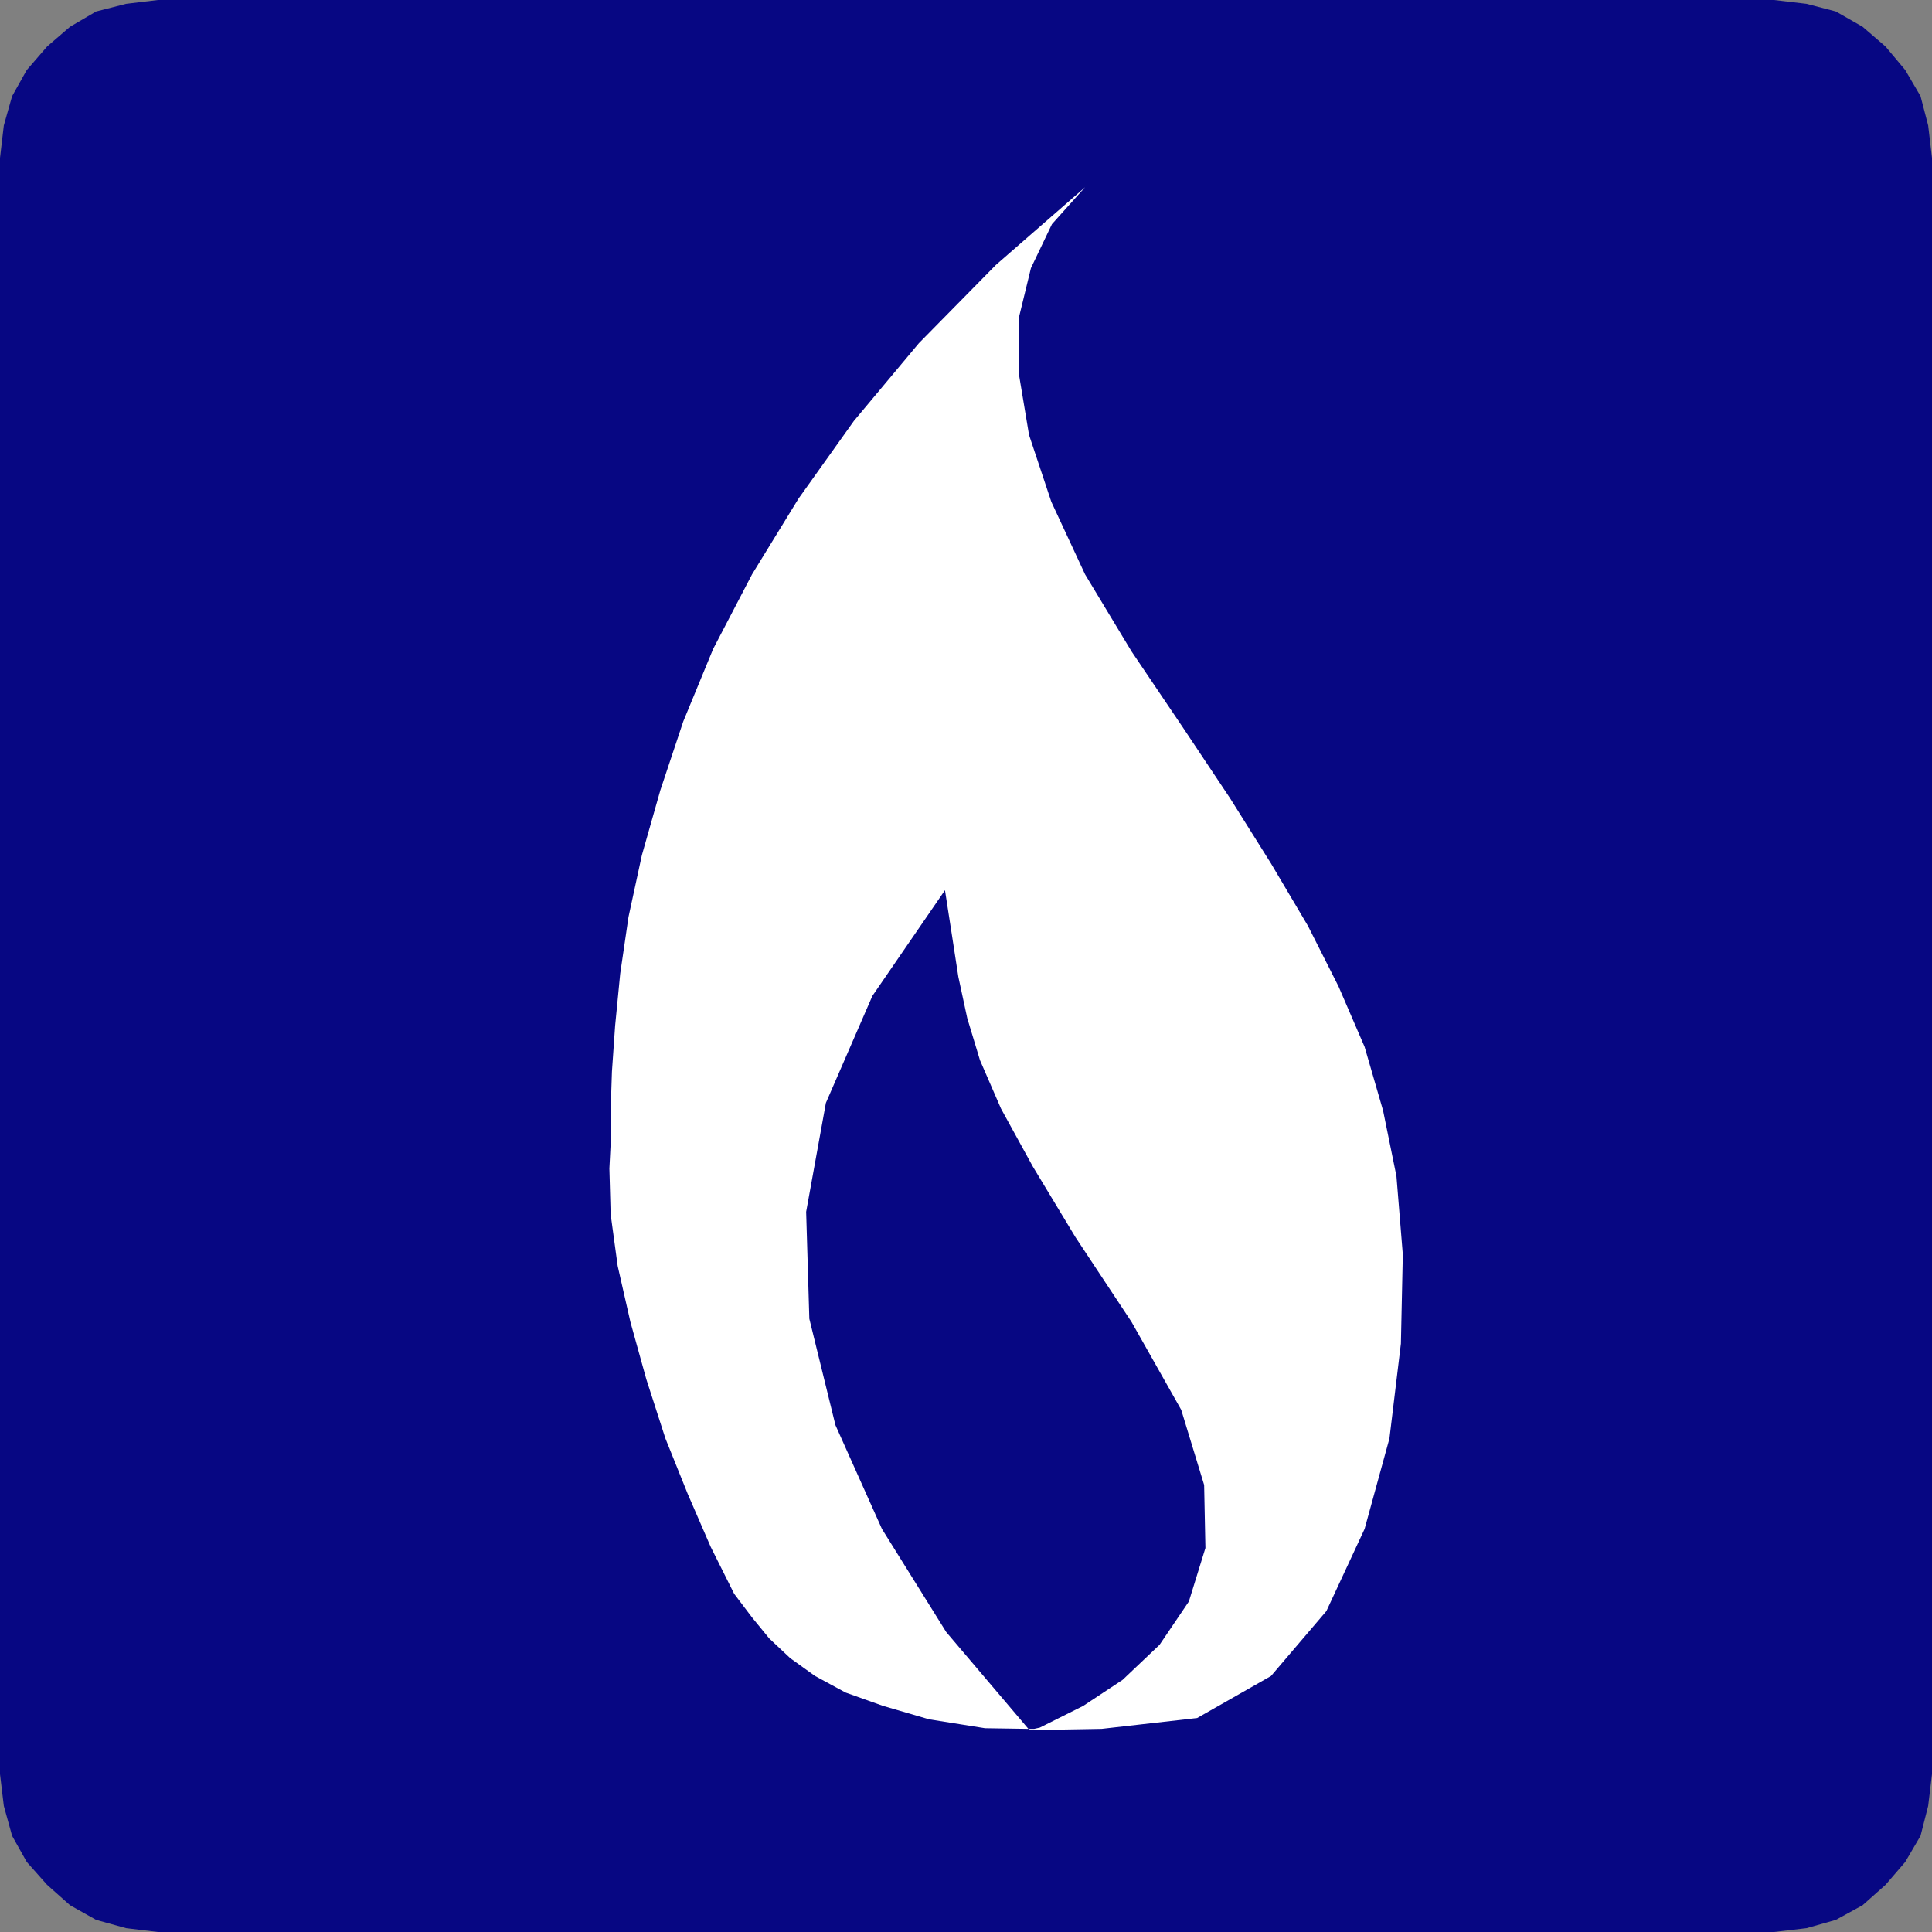 <?xml version="1.0" encoding="UTF-8" standalone="no"?>
<svg
   version="1.0"
   width="129.724mm"
   height="129.724mm"
   id="svg2"
   sodipodi:docname="Gas Flame.wmf"
   xmlns:inkscape="http://www.inkscape.org/namespaces/inkscape"
   xmlns:sodipodi="http://sodipodi.sourceforge.net/DTD/sodipodi-0.dtd"
   xmlns="http://www.w3.org/2000/svg"
   xmlns:svg="http://www.w3.org/2000/svg">
  <rect width="100%" height="100%" fill="#808080" stroke="none"/>
  <sodipodi:namedview
     id="namedview2"
     pagecolor="#ffffff"
     bordercolor="#000000"
     borderopacity="0.25"
     inkscape:showpageshadow="2"
     inkscape:pageopacity="0.0"
     inkscape:pagecheckerboard="0"
     inkscape:deskcolor="#d1d1d1"
     inkscape:document-units="mm" />
  <defs
     id="defs1">
    <pattern
       id="WMFhbasepattern"
       patternUnits="userSpaceOnUse"
       width="6"
       height="6"
       x="0"
       y="0" />
  </defs>
  <path
     style="fill:#070783;fill-opacity:1;fill-rule:evenodd;stroke:none"
     d="M 40.077,0 H 450.217 l 8.242,0.97 7.434,1.939 6.787,3.878 5.818,5.01 5.01,5.979 3.878,6.626 1.939,7.434 0.97,8.242 V 450.217 l -0.97,8.08 -1.939,7.595 -3.878,6.626 -5.01,5.818 -5.818,5.171 -6.787,3.717 -7.434,2.101 -8.242,0.97 H 40.077 l -8.08,-0.97 -7.595,-2.101 -6.626,-3.717 -5.818,-5.171 -5.171,-5.818 -3.717,-6.626 L 0.97,458.297 0,450.217 V 40.077 L 0.97,31.835 3.07,24.402 6.787,17.776 11.958,11.797 17.776,6.787 24.402,2.909 31.997,0.97 Z"
     id="path1" />
  <path
     style="fill:#ffffff;fill-opacity:1;fill-rule:evenodd;stroke:none"
     d="m 275.366,47.51 -22.624,19.715 -19.554,19.877 -16.483,19.715 -14.059,19.715 -11.797,19.23 -9.858,18.907 -7.595,18.422 -5.818,17.453 -4.686,16.483 -3.394,15.675 -2.101,14.382 -1.293,13.251 -0.808,11.635 -0.323,9.858 v 8.403 l -0.323,6.302 0.323,11.635 1.778,13.09 3.232,14.221 4.04,14.544 4.848,15.029 5.656,14.059 5.818,13.413 5.979,11.958 4.525,5.979 4.363,5.333 5.333,5.01 6.302,4.525 7.757,4.202 9.534,3.394 11.635,3.394 14.221,2.262 10.989,0.162 -20.846,-24.563 -16.322,-26.179 -11.797,-26.341 -6.626,-26.987 -0.808,-27.149 5.01,-27.634 11.797,-27.149 18.422,-26.826 1.778,11.474 1.616,10.504 2.262,10.504 3.232,10.666 5.333,12.282 8.08,14.706 10.827,17.938 14.221,21.493 12.605,22.301 5.818,19.069 0.323,15.998 -4.202,13.574 -7.434,10.989 -9.373,8.888 -10.019,6.626 -9.373,4.686 -1.616,0.808 -1.454,0.323 h -1.131 l -0.323,0.323 18.584,-0.323 24.24,-2.747 18.746,-10.666 14.059,-16.483 9.696,-20.846 6.302,-22.947 2.909,-24.078 0.485,-22.624 -1.616,-19.877 -3.394,-16.645 -4.686,-16.16 -6.626,-15.352 -7.757,-15.352 -9.373,-15.837 -10.342,-16.483 -11.958,-17.938 -13.09,-19.392 -11.797,-19.554 -8.565,-18.422 -5.656,-16.968 -2.586,-15.514 V 80.638 l 3.07,-12.605 5.333,-11.15 z"
     id="path2" />
</svg>
